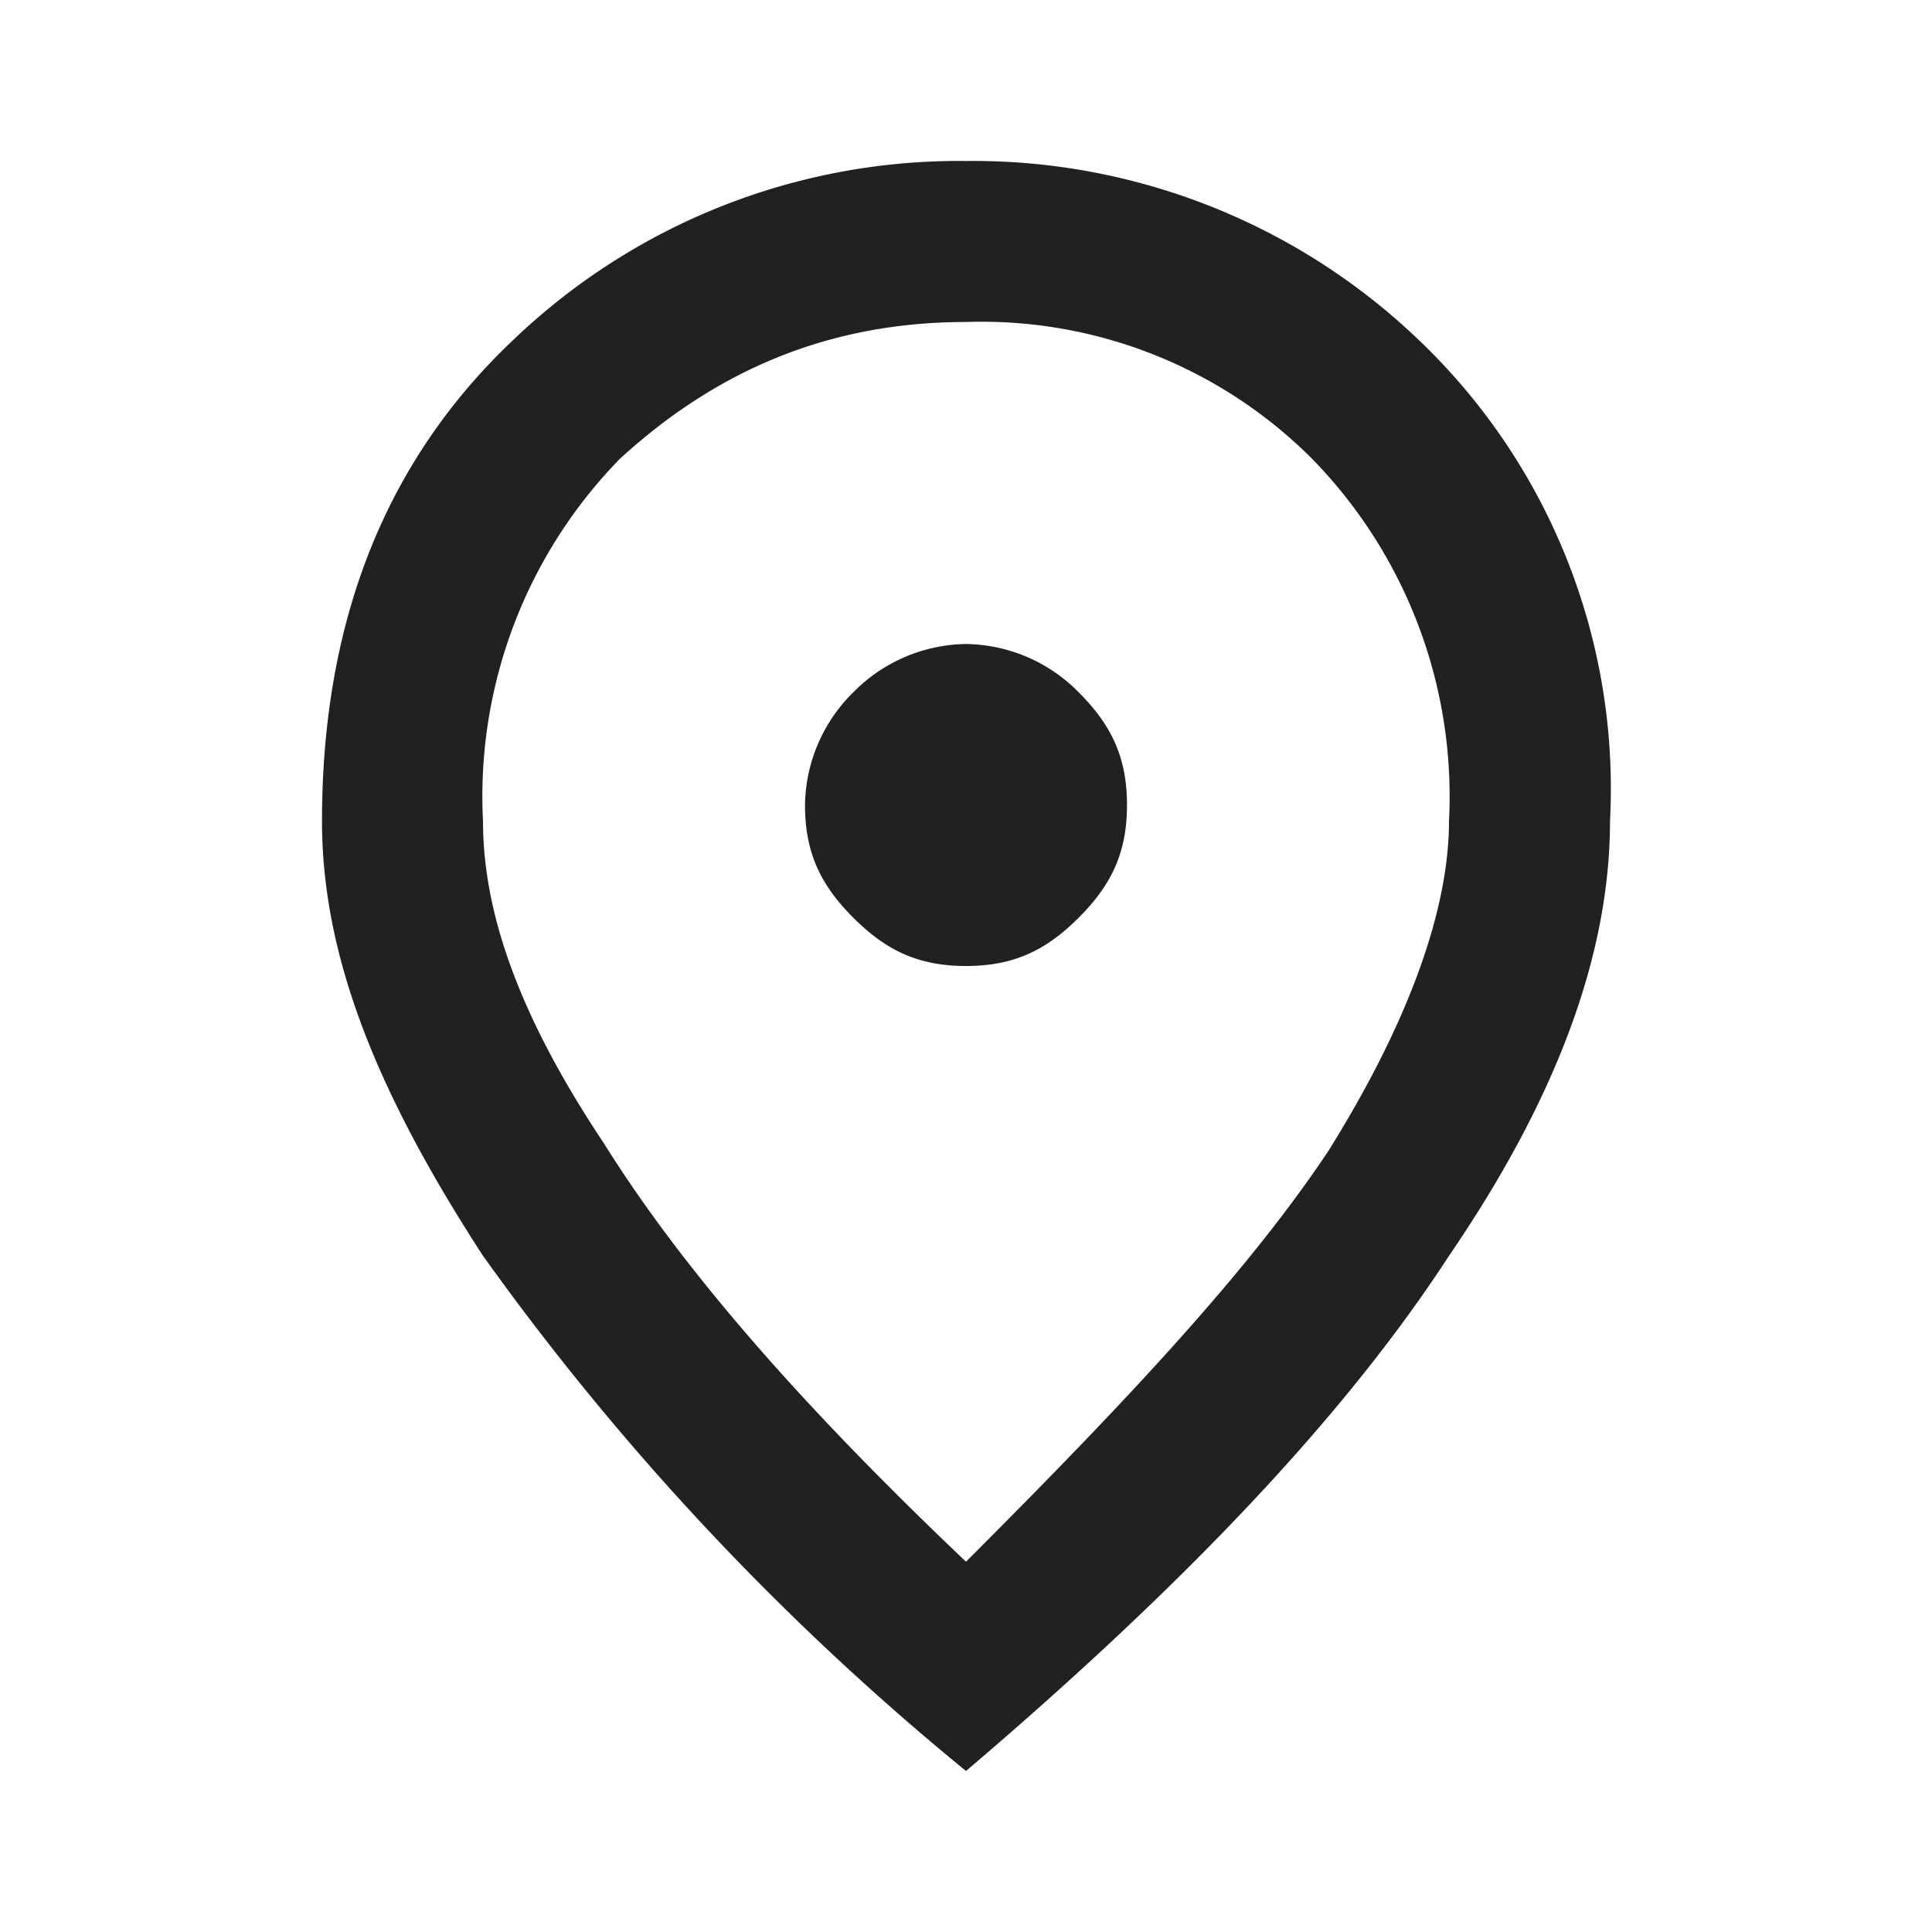 <svg xmlns="http://www.w3.org/2000/svg" width="24" height="24" fill="none">
  <path fill="#212121" d="M12 12c.6 0 1-.2 1.4-.6.4-.4.6-.8.6-1.4 0-.6-.2-1-.6-1.4A2 2 0 0 0 12 8a2 2 0 0 0-1.4.6A2 2 0 0 0 10 10c0 .6.2 1 .6 1.4.4.4.8.6 1.4.6Zm0 7.4c2-2 3.5-3.6 4.5-5.1 1-1.6 1.5-3 1.5-4.1a6 6 0 0 0-1.7-4.5A5.8 5.8 0 0 0 12 4c-1.7 0-3.1.6-4.3 1.7A6 6 0 0 0 6 10.2c0 1.2.5 2.5 1.5 4 1 1.6 2.5 3.3 4.5 5.2Zm0 2.6a33.2 33.2 0 0 1-6-6.4c-1.3-2-2-3.7-2-5.4 0-2.5.8-4.5 2.4-6A8 8 0 0 1 12 2a8 8 0 0 1 5.6 2.2 7.7 7.7 0 0 1 2.4 6c0 1.7-.7 3.5-2 5.4-1.3 2-3.3 4.1-6 6.4Z"/>
</svg>